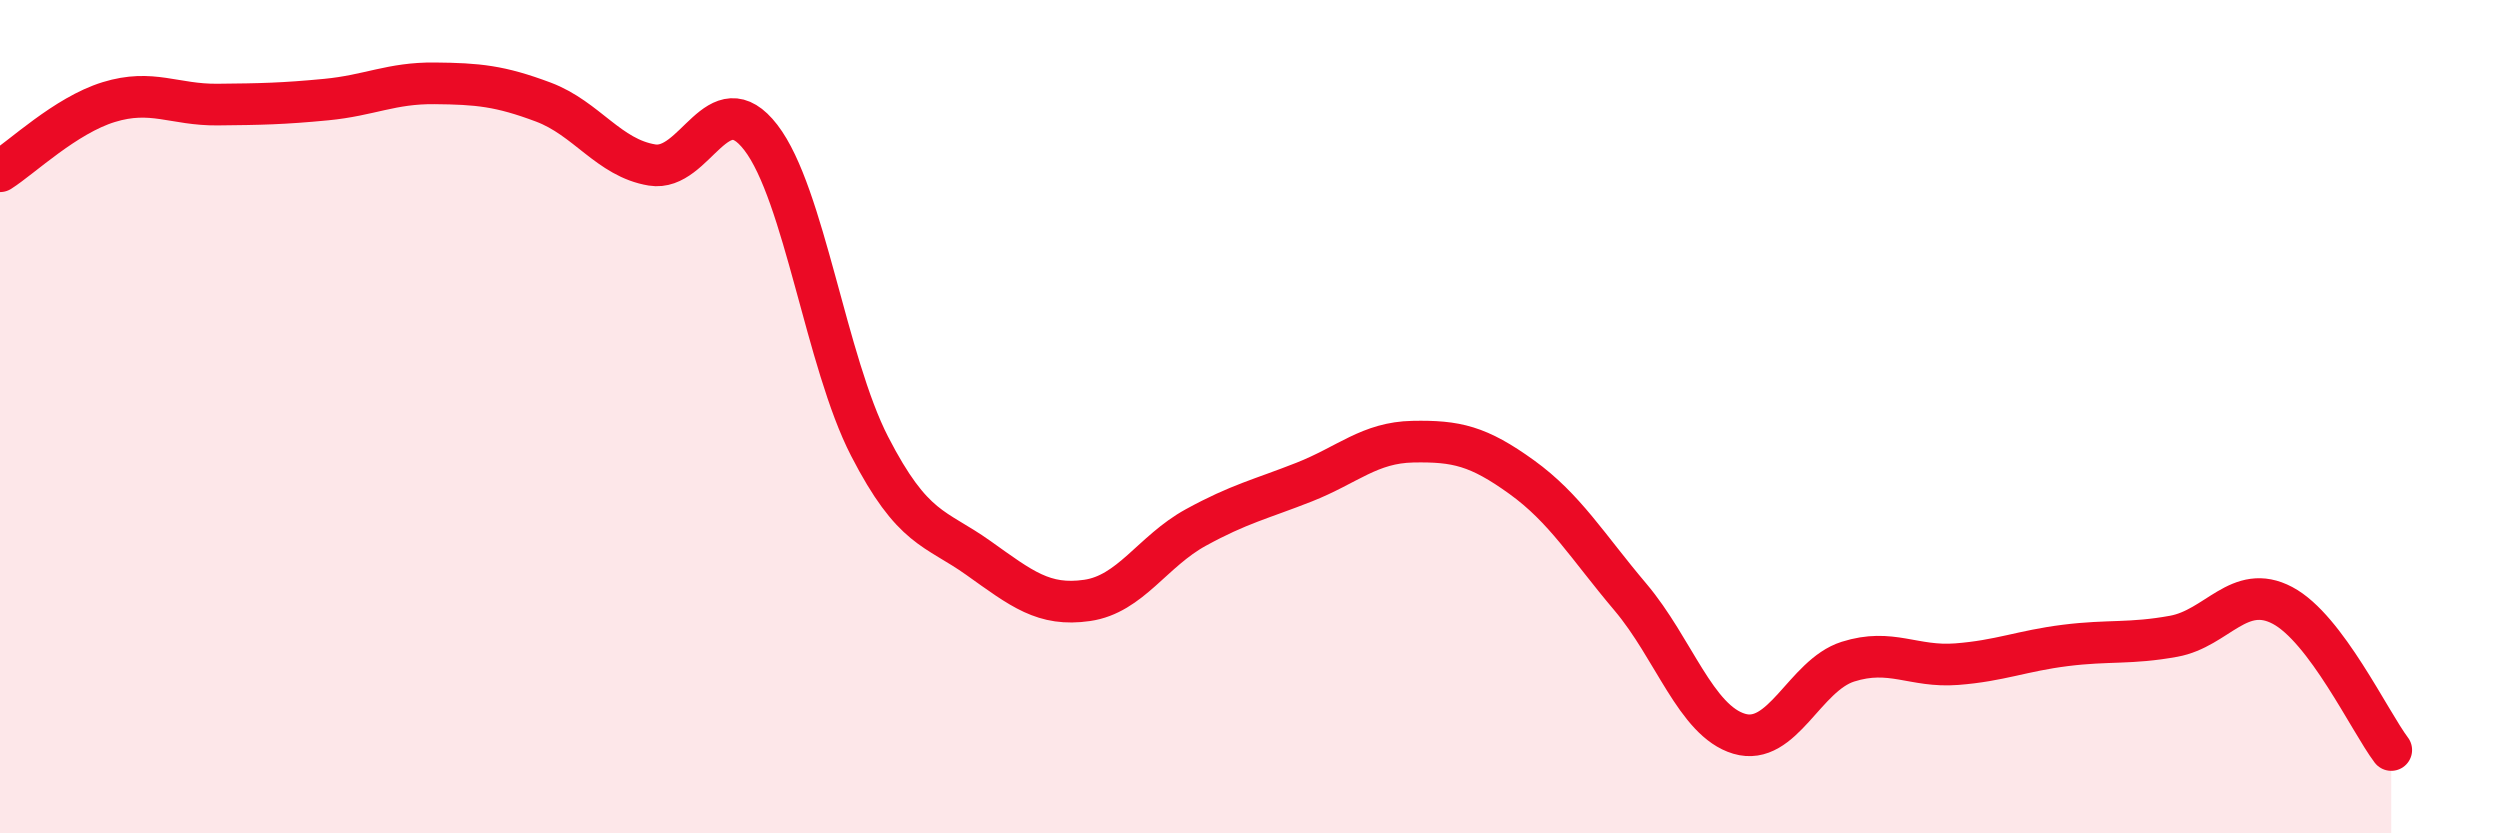 
    <svg width="60" height="20" viewBox="0 0 60 20" xmlns="http://www.w3.org/2000/svg">
      <path
        d="M 0,4.11 C 0.52,3.78 1.57,2.77 2.61,2.45 C 3.65,2.13 4.18,2.52 5.22,2.51 C 6.26,2.5 6.79,2.49 7.83,2.39 C 8.87,2.29 9.39,1.99 10.43,2 C 11.47,2.01 12,2.06 13.04,2.45 C 14.08,2.84 14.61,3.79 15.65,3.96 C 16.69,4.13 17.22,1.95 18.26,3.3 C 19.3,4.65 19.83,8.69 20.87,10.71 C 21.91,12.73 22.44,12.65 23.48,13.39 C 24.52,14.13 25.05,14.56 26.09,14.41 C 27.13,14.26 27.66,13.23 28.7,12.66 C 29.74,12.09 30.26,11.98 31.3,11.57 C 32.34,11.16 32.87,10.62 33.91,10.6 C 34.95,10.58 35.48,10.7 36.52,11.45 C 37.56,12.2 38.09,13.1 39.13,14.33 C 40.17,15.56 40.7,17.3 41.74,17.61 C 42.78,17.92 43.31,16.21 44.35,15.88 C 45.39,15.55 45.92,16.02 46.96,15.94 C 48,15.86 48.53,15.62 49.57,15.49 C 50.61,15.36 51.13,15.46 52.17,15.27 C 53.21,15.08 53.74,13.98 54.78,14.53 C 55.82,15.08 56.87,17.31 57.39,18L57.39 20L0 20Z"
        fill="#EB0A25"
        opacity="0.1"
        stroke-linecap="round"
        stroke-linejoin="round"
      />
      <path
        d="M 0,4.11 C 0.52,3.78 1.57,2.77 2.61,2.45 C 3.65,2.13 4.18,2.52 5.22,2.51 C 6.26,2.5 6.79,2.49 7.83,2.39 C 8.87,2.29 9.39,1.99 10.43,2 C 11.47,2.01 12,2.06 13.04,2.45 C 14.08,2.84 14.61,3.79 15.65,3.96 C 16.69,4.13 17.22,1.95 18.26,3.3 C 19.3,4.65 19.83,8.69 20.87,10.71 C 21.91,12.73 22.44,12.65 23.48,13.39 C 24.52,14.13 25.05,14.56 26.09,14.41 C 27.13,14.26 27.66,13.23 28.7,12.66 C 29.74,12.09 30.26,11.98 31.3,11.57 C 32.34,11.16 32.87,10.62 33.91,10.6 C 34.95,10.58 35.48,10.7 36.52,11.45 C 37.56,12.2 38.09,13.1 39.13,14.33 C 40.17,15.56 40.7,17.3 41.74,17.61 C 42.78,17.92 43.31,16.21 44.35,15.88 C 45.39,15.55 45.92,16.02 46.96,15.94 C 48,15.86 48.53,15.62 49.57,15.49 C 50.61,15.36 51.13,15.46 52.17,15.27 C 53.21,15.08 53.74,13.98 54.78,14.53 C 55.82,15.08 56.87,17.31 57.39,18"
        stroke="#EB0A25"
        stroke-width="1"
        fill="none"
        stroke-linecap="round"
        stroke-linejoin="round"
      />
    </svg>
  